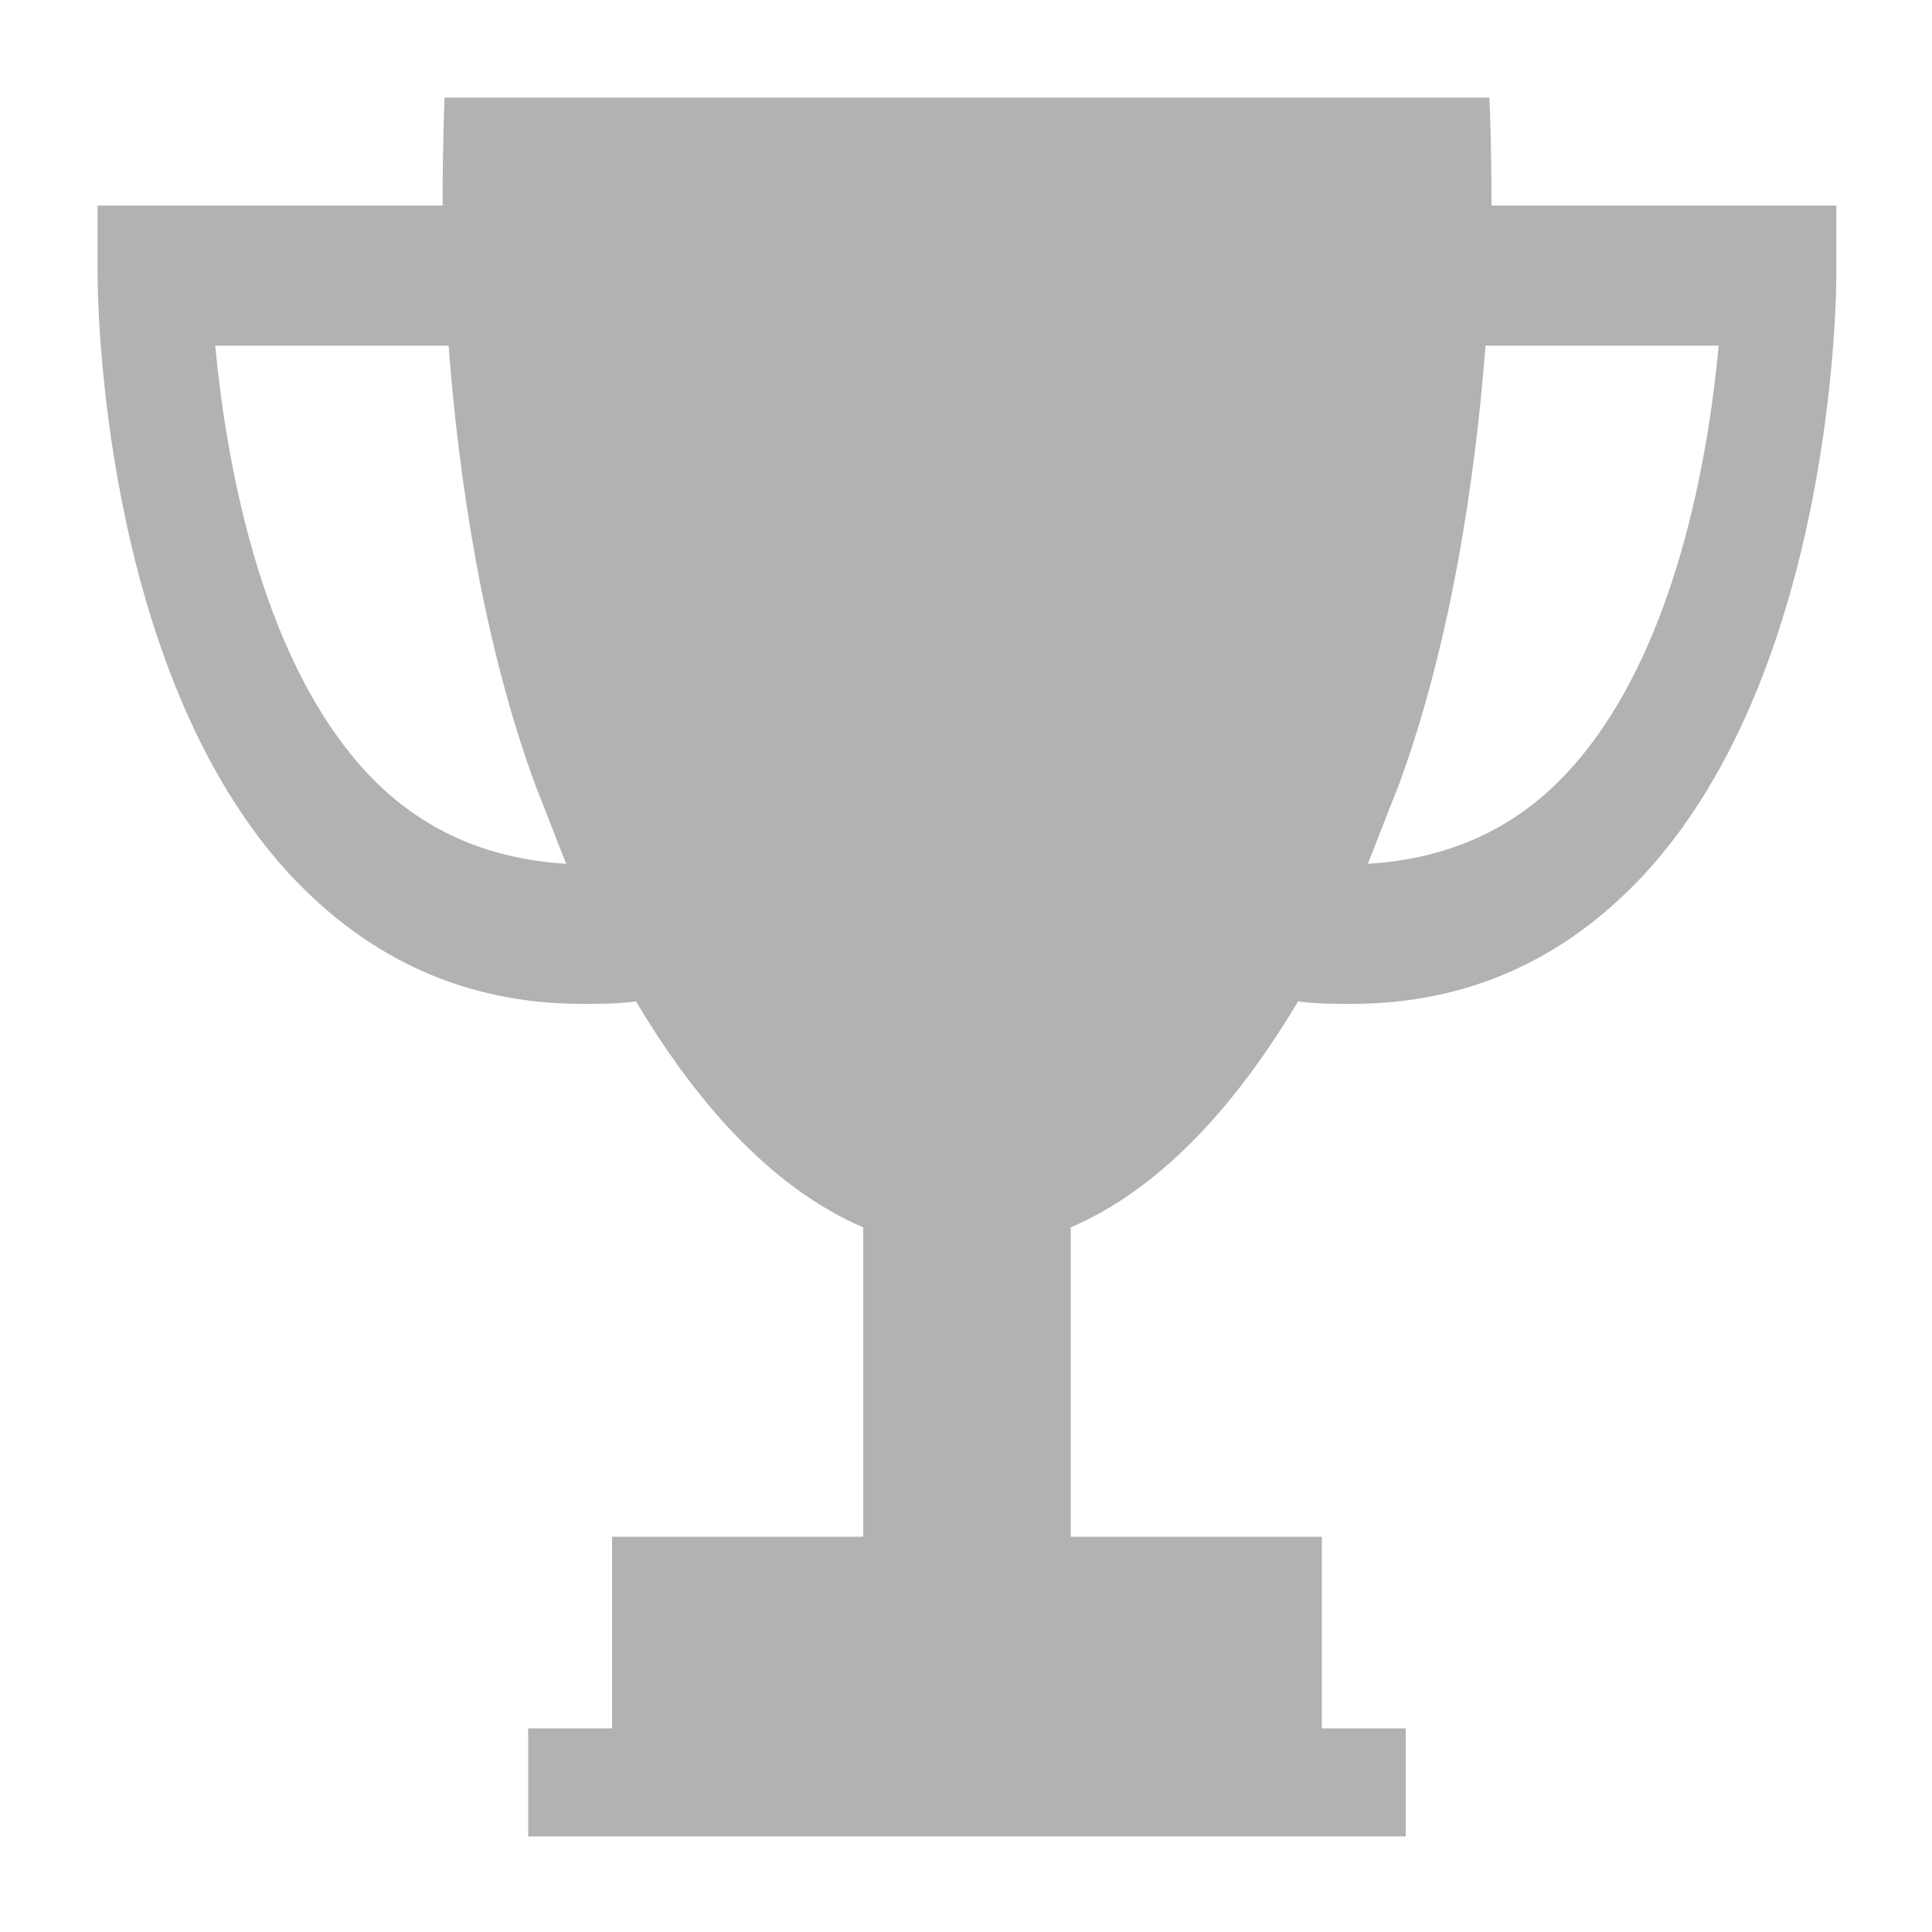 <?xml version="1.0" encoding="UTF-8"?>

<svg version="1.2" baseProfile="tiny" width="100mm" height="100mm" viewBox="0 0 10000 10000" preserveAspectRatio="xMidYMid" fill-rule="evenodd" stroke-width="28.222" stroke-linejoin="round" xmlns="http://www.w3.org/2000/svg" xmlns:xlink="http://www.w3.org/1999/xlink" xml:space="preserve">
 <g visibility="visible" id="MasterSlide_1_Standard">
  <desc>Master slide
  </desc>
  <rect fill="none" stroke="none" x="0" y="0" width="10000" height="10000"/>
 </g>
 <g visibility="visible" id="Slide_1_page83">
  <g>
   <path fill="rgb(178,178,178)" stroke="none" d="M 7720,1064 C 7720,721 7709,505 7709,505 L 5015,505 5005,505 4995,505 2301,505 C 2301,505 2291,721 2291,1064 L 505,1064 505,1420 C 505,1509 515,3454 1496,4522 1909,4967 2414,5196 3013,5196 3106,5196 3199,5196 3292,5183 3632,5755 4025,6162 4468,6353 L 4468,7954 3168,7954 3168,8946 2734,8946 2734,9505 4995,9505 5015,9505 7276,9505 7276,8946 6842,8946 6842,7954 5542,7954 5542,6353 C 5986,6162 6378,5755 6719,5183 6811,5196 6904,5196 6997,5196 7596,5196 8102,4967 8514,4522 9495,3454 9505,1509 9505,1420 L 9505,1064 7720,1064 Z M 1888,3988 C 1331,3378 1166,2336 1114,1789 L 2322,1789 C 2373,2463 2497,3327 2776,4077 2827,4204 2879,4344 2931,4471 2518,4446 2167,4293 1888,3988 Z M 8122,3988 C 7844,4293 7493,4446 7080,4471 7131,4344 7183,4204 7235,4077 7513,3327 7637,2463 7689,1789 L 8896,1789 C 8845,2336 8680,3378 8122,3988 Z"/>
   <rect fill="none" stroke="none" x="505" y="505" width="9001" height="9001"/>
  </g>
 </g>
</svg>